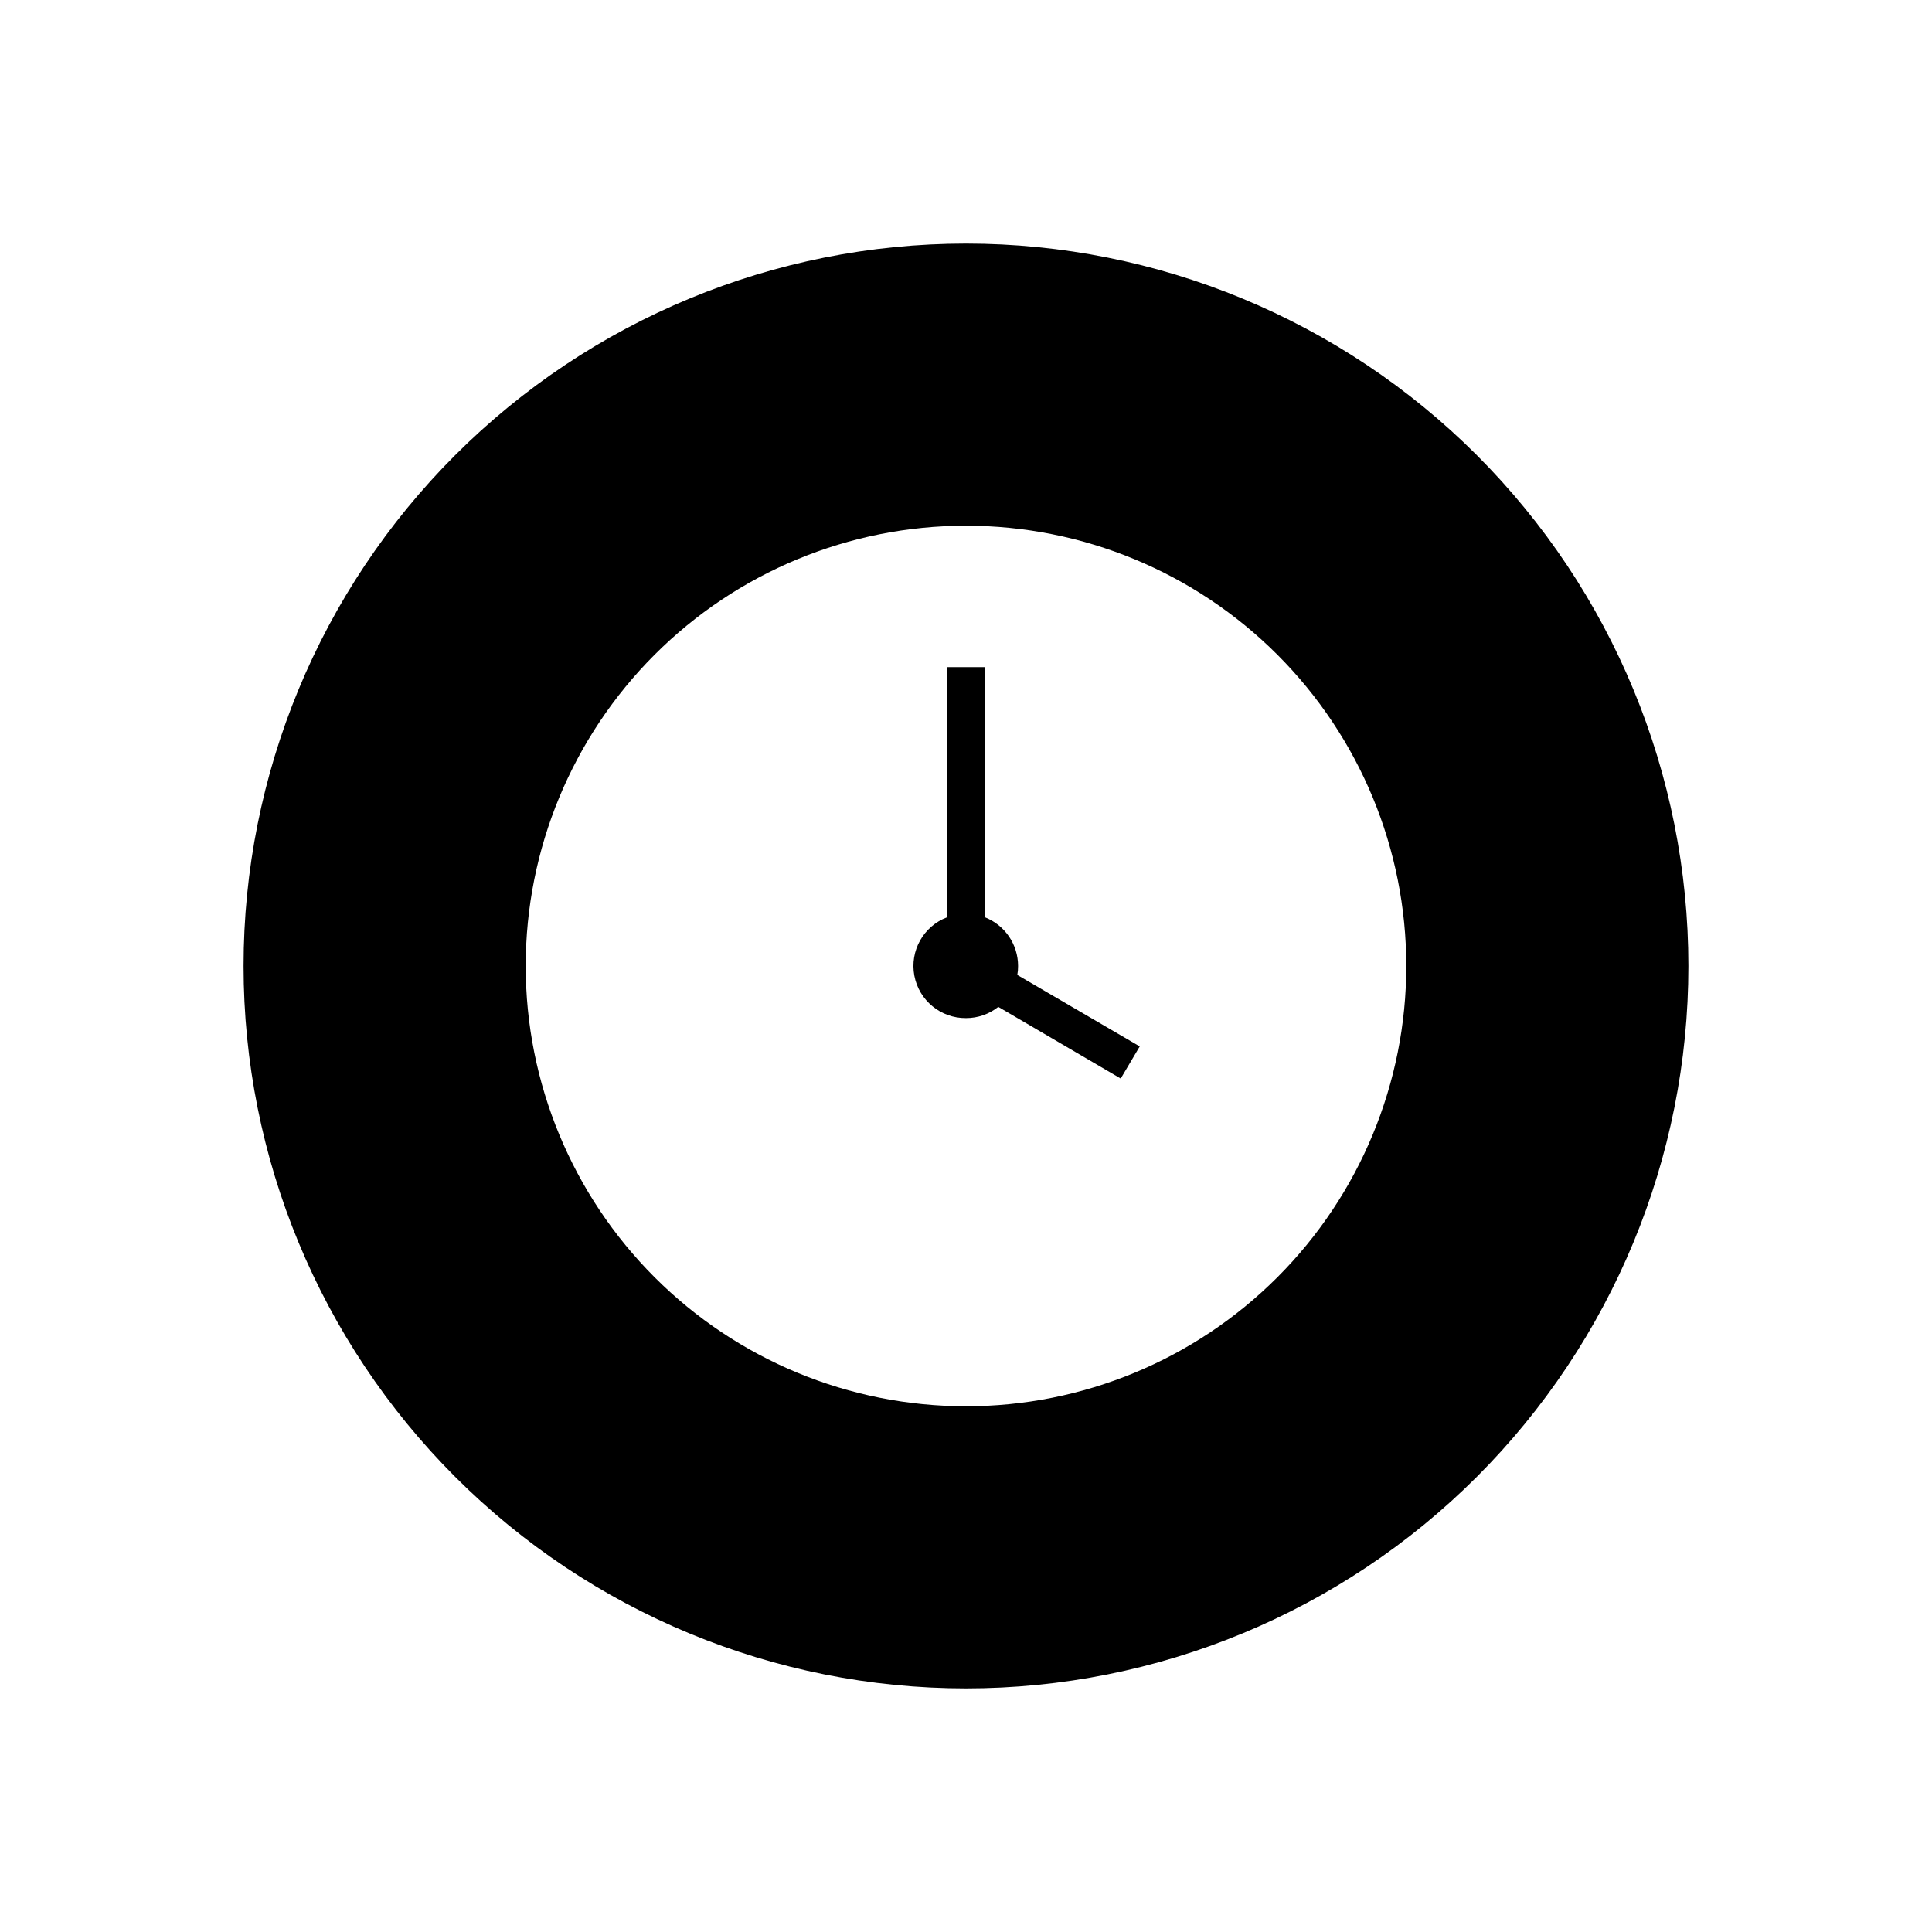 <?xml version="1.0" encoding="UTF-8"?>
<!-- Uploaded to: ICON Repo, www.svgrepo.com, Generator: ICON Repo Mixer Tools -->
<svg fill="#000000" width="800px" height="800px" version="1.1" viewBox="144 144 512 512" xmlns="http://www.w3.org/2000/svg">
 <g>
  <path d="m413.8 400c0.004-5.691-3.473-10.809-8.77-12.898v-66.301h-10.074v66.301c-6.242 2.379-9.887 8.891-8.645 15.457 1.238 6.566 7 11.301 13.684 11.246 3.109 0.008 6.129-1.039 8.562-2.973l32.445 18.992 5.039-8.516-32.445-18.941c0.145-0.781 0.211-1.574 0.203-2.367z"/>
  <path d="m400 208.55c-50.777 0-99.473 20.172-135.38 56.074s-56.074 84.598-56.074 135.38c0 50.773 20.172 99.469 56.074 135.37 35.902 35.906 84.598 56.074 135.38 56.074 50.773 0 99.469-20.168 135.37-56.074 35.906-35.902 56.074-84.598 56.074-135.37 0-50.777-20.168-99.473-56.074-135.38-35.902-35.902-84.598-56.074-135.37-56.074zm0 308.13c-30.949 0-60.625-12.293-82.508-34.176-21.883-21.879-34.176-51.559-34.176-82.504 0-30.949 12.293-60.625 34.176-82.508 21.883-21.883 51.559-34.176 82.508-34.176 30.945 0 60.625 12.293 82.504 34.176 21.883 21.883 34.176 51.559 34.176 82.508 0 30.945-12.293 60.625-34.176 82.504-21.879 21.883-51.559 34.176-82.504 34.176z"/>
 </g>
</svg>